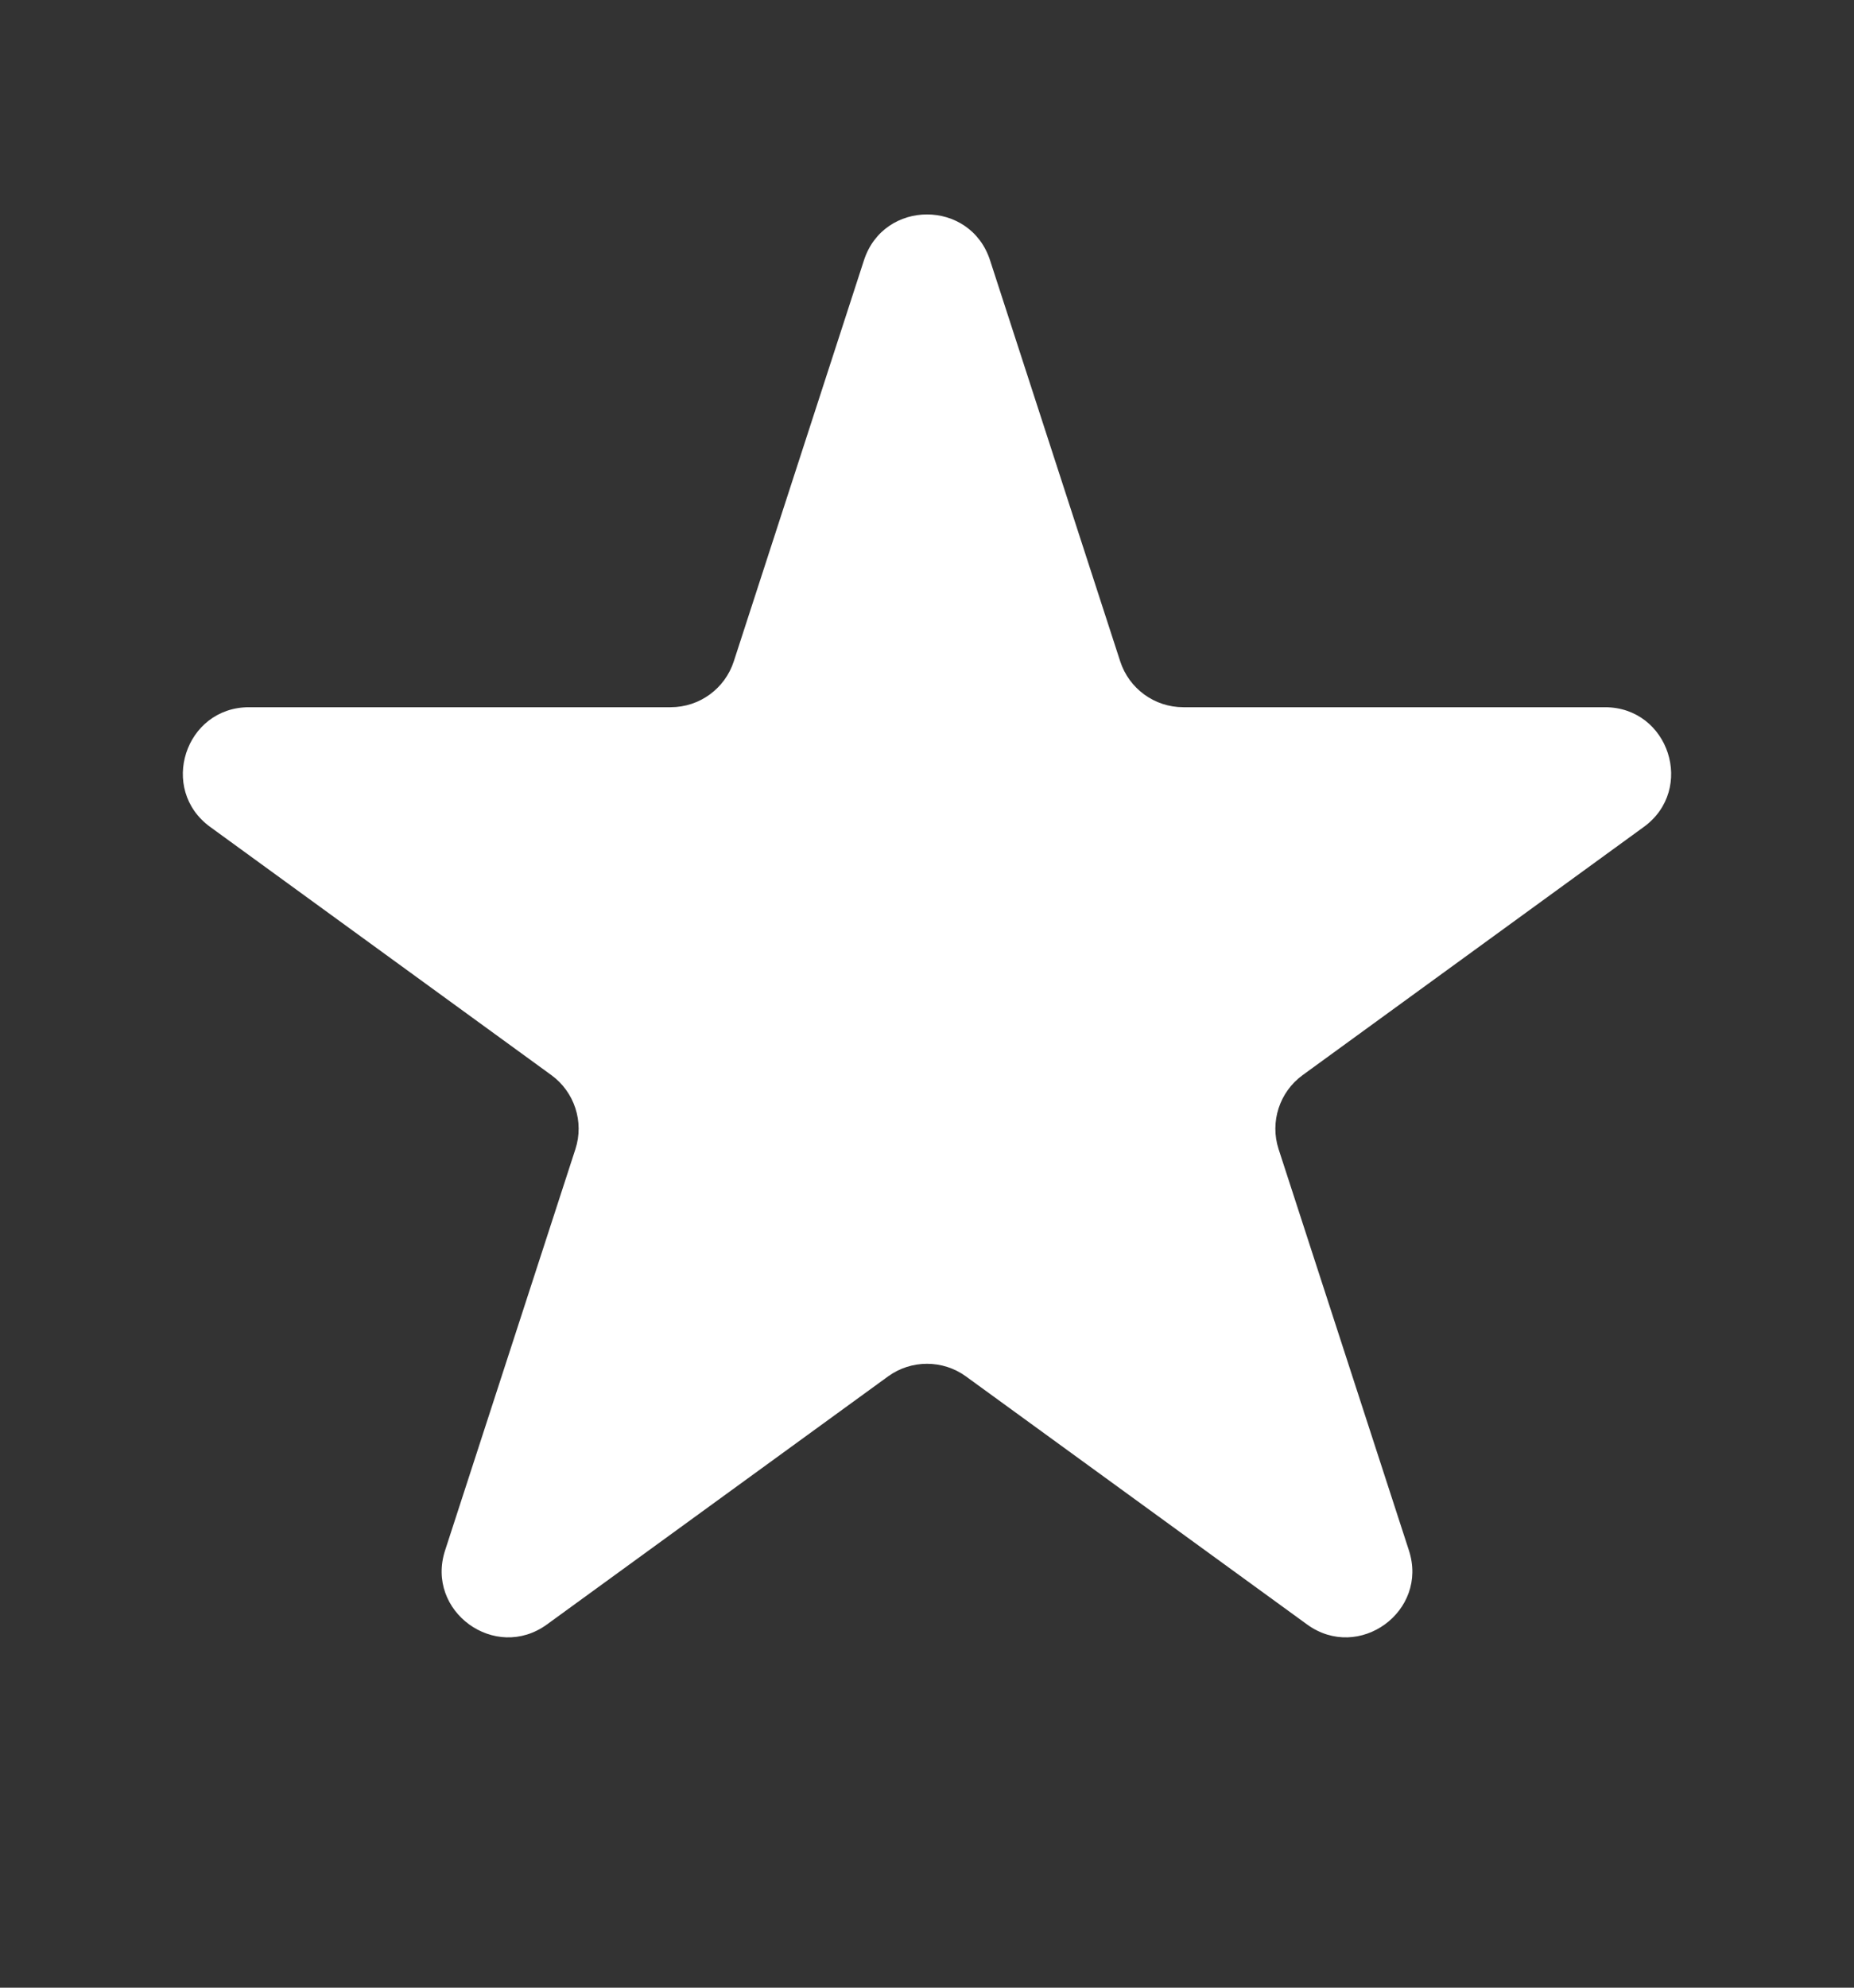 <svg width="14" height="15" viewBox="0 0 14 15" fill="none" xmlns="http://www.w3.org/2000/svg">
    <rect x="0" y="0" width="14" height="15" fill="#333333" stroke="none"/>
    <path d="M6.524 1.964C6.674 1.503 7.326 1.503 7.476 1.964L8.459 4.991C8.526 5.197 8.718 5.337 8.935 5.337H12.119C12.603 5.337 12.804 5.957 12.412 6.241L9.837 8.113C9.662 8.24 9.588 8.466 9.655 8.672L10.639 11.7C10.789 12.16 10.261 12.543 9.87 12.259L7.294 10.387C7.119 10.26 6.881 10.26 6.706 10.387L4.13 12.259C3.739 12.543 3.211 12.16 3.361 11.7L4.345 8.672C4.412 8.466 4.338 8.24 4.163 8.113L1.588 6.241C1.196 5.957 1.397 5.337 1.881 5.337H5.065C5.282 5.337 5.474 5.197 5.541 4.991L6.524 1.964Z" fill="white"/>
</svg>